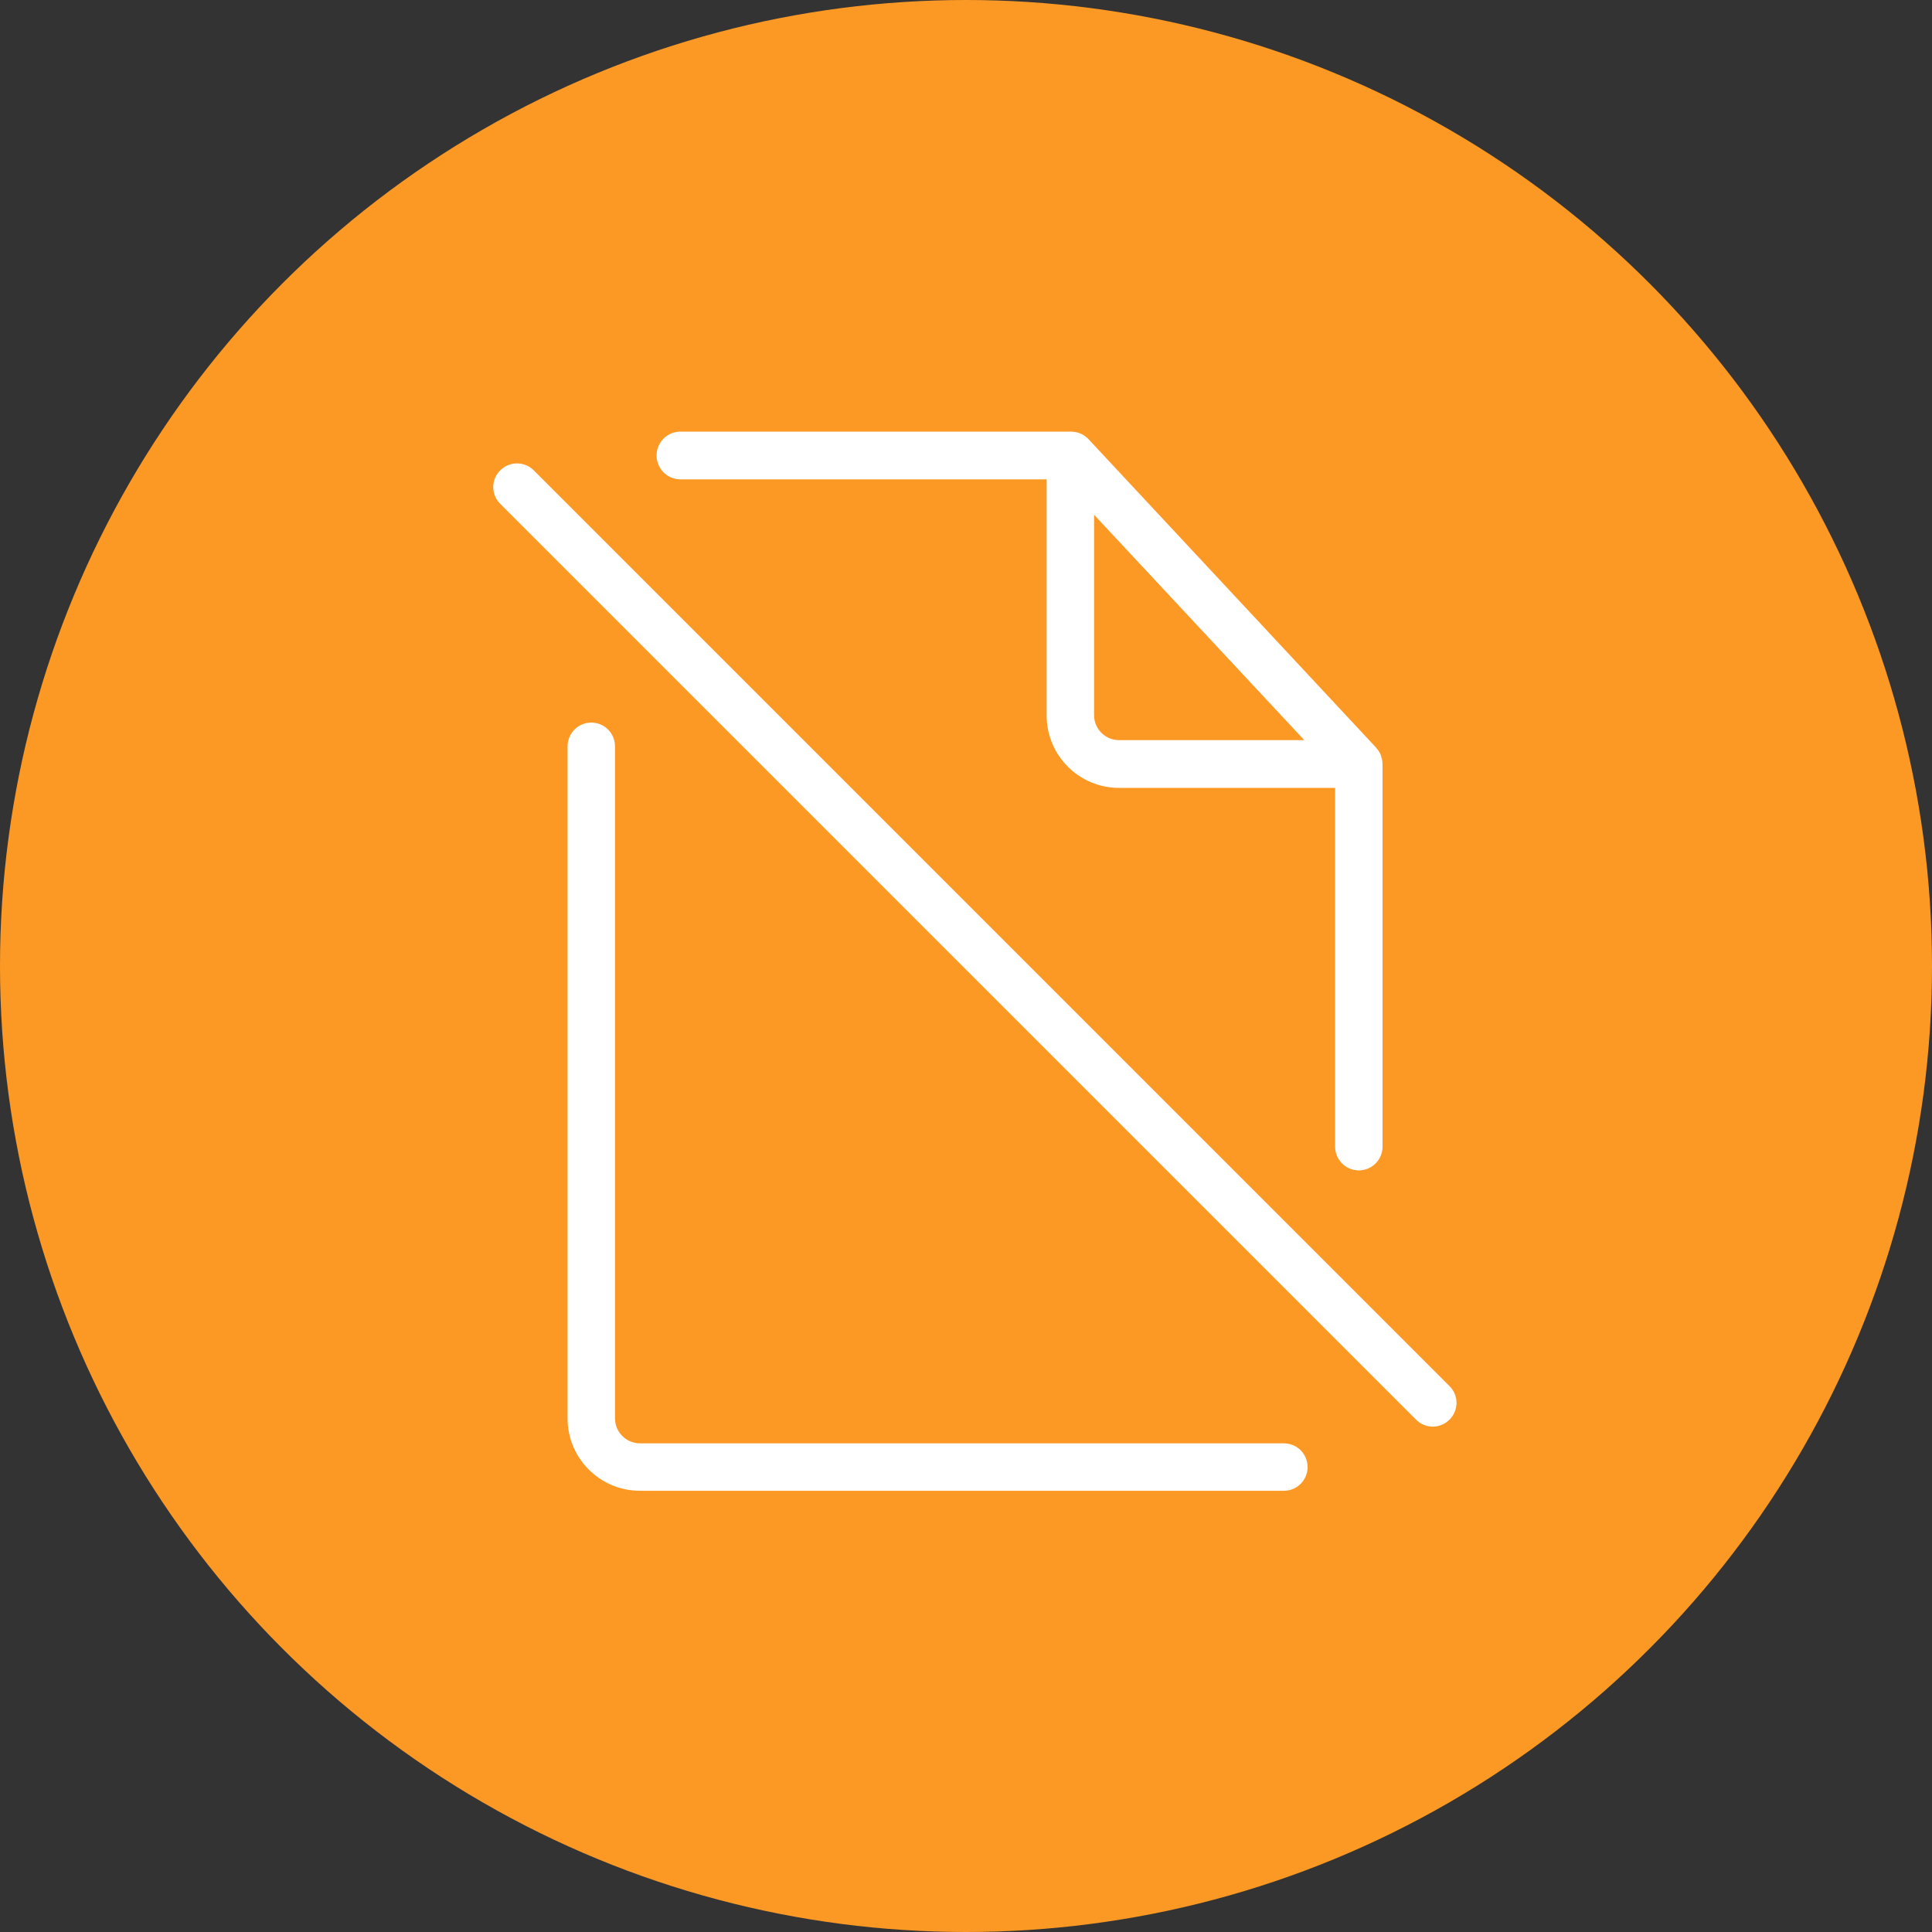<svg width="94" height="94" viewBox="0 0 94 94" fill="none" xmlns="http://www.w3.org/2000/svg">
<rect x="0" y="0" width="94" height="94" fill="#333333" stroke="none"/>
<circle cx="47" cy="47" r="47" fill="#FC9925"/>
<g clip-path="url(#clip0_1_389)">
<path d="M67.189 36.765C67.189 36.765 67.181 36.742 67.181 36.734C67.135 36.611 67.058 36.503 66.973 36.403C66.966 36.396 66.966 36.388 66.958 36.38L52.962 21.369C52.747 21.138 52.439 21 52.116 21H33.106C32.468 21 31.945 21.515 31.945 22.161C31.945 22.799 32.46 23.322 33.106 23.322H50.924V34.812C50.924 36.757 52.501 38.334 54.446 38.334H64.959V55.79C64.959 56.428 65.474 56.944 66.112 56.944C66.75 56.944 67.266 56.428 67.266 55.79V37.18C67.266 37.034 67.235 36.903 67.189 36.773V36.765ZM54.446 36.011C53.777 36.011 53.231 35.465 53.231 34.796V25.045L63.459 36.011H54.446ZM31.137 70.225C30.468 70.225 29.922 69.678 29.922 69.01V36.311C29.922 35.673 29.407 35.157 28.769 35.157C28.131 35.157 27.615 35.673 27.615 36.311V69.01C27.615 70.955 29.192 72.532 31.137 72.532H62.467C63.105 72.532 63.62 72.016 63.62 71.378C63.62 70.74 63.105 70.225 62.467 70.225H31.137Z" fill="white"/>
<path d="M24.338 22.884C23.885 23.33 23.885 24.061 24.338 24.514L68.895 69.071C69.349 69.525 70.072 69.525 70.525 69.071C70.979 68.617 70.979 67.894 70.525 67.441L25.969 22.884C25.523 22.438 24.792 22.43 24.338 22.884Z" fill="white"/>
</g>
<defs>
<clipPath id="clip0_1_389">
<rect width="46.871" height="51.532" fill="white" transform="translate(24 21)"/>
</clipPath>
</defs>
</svg>
